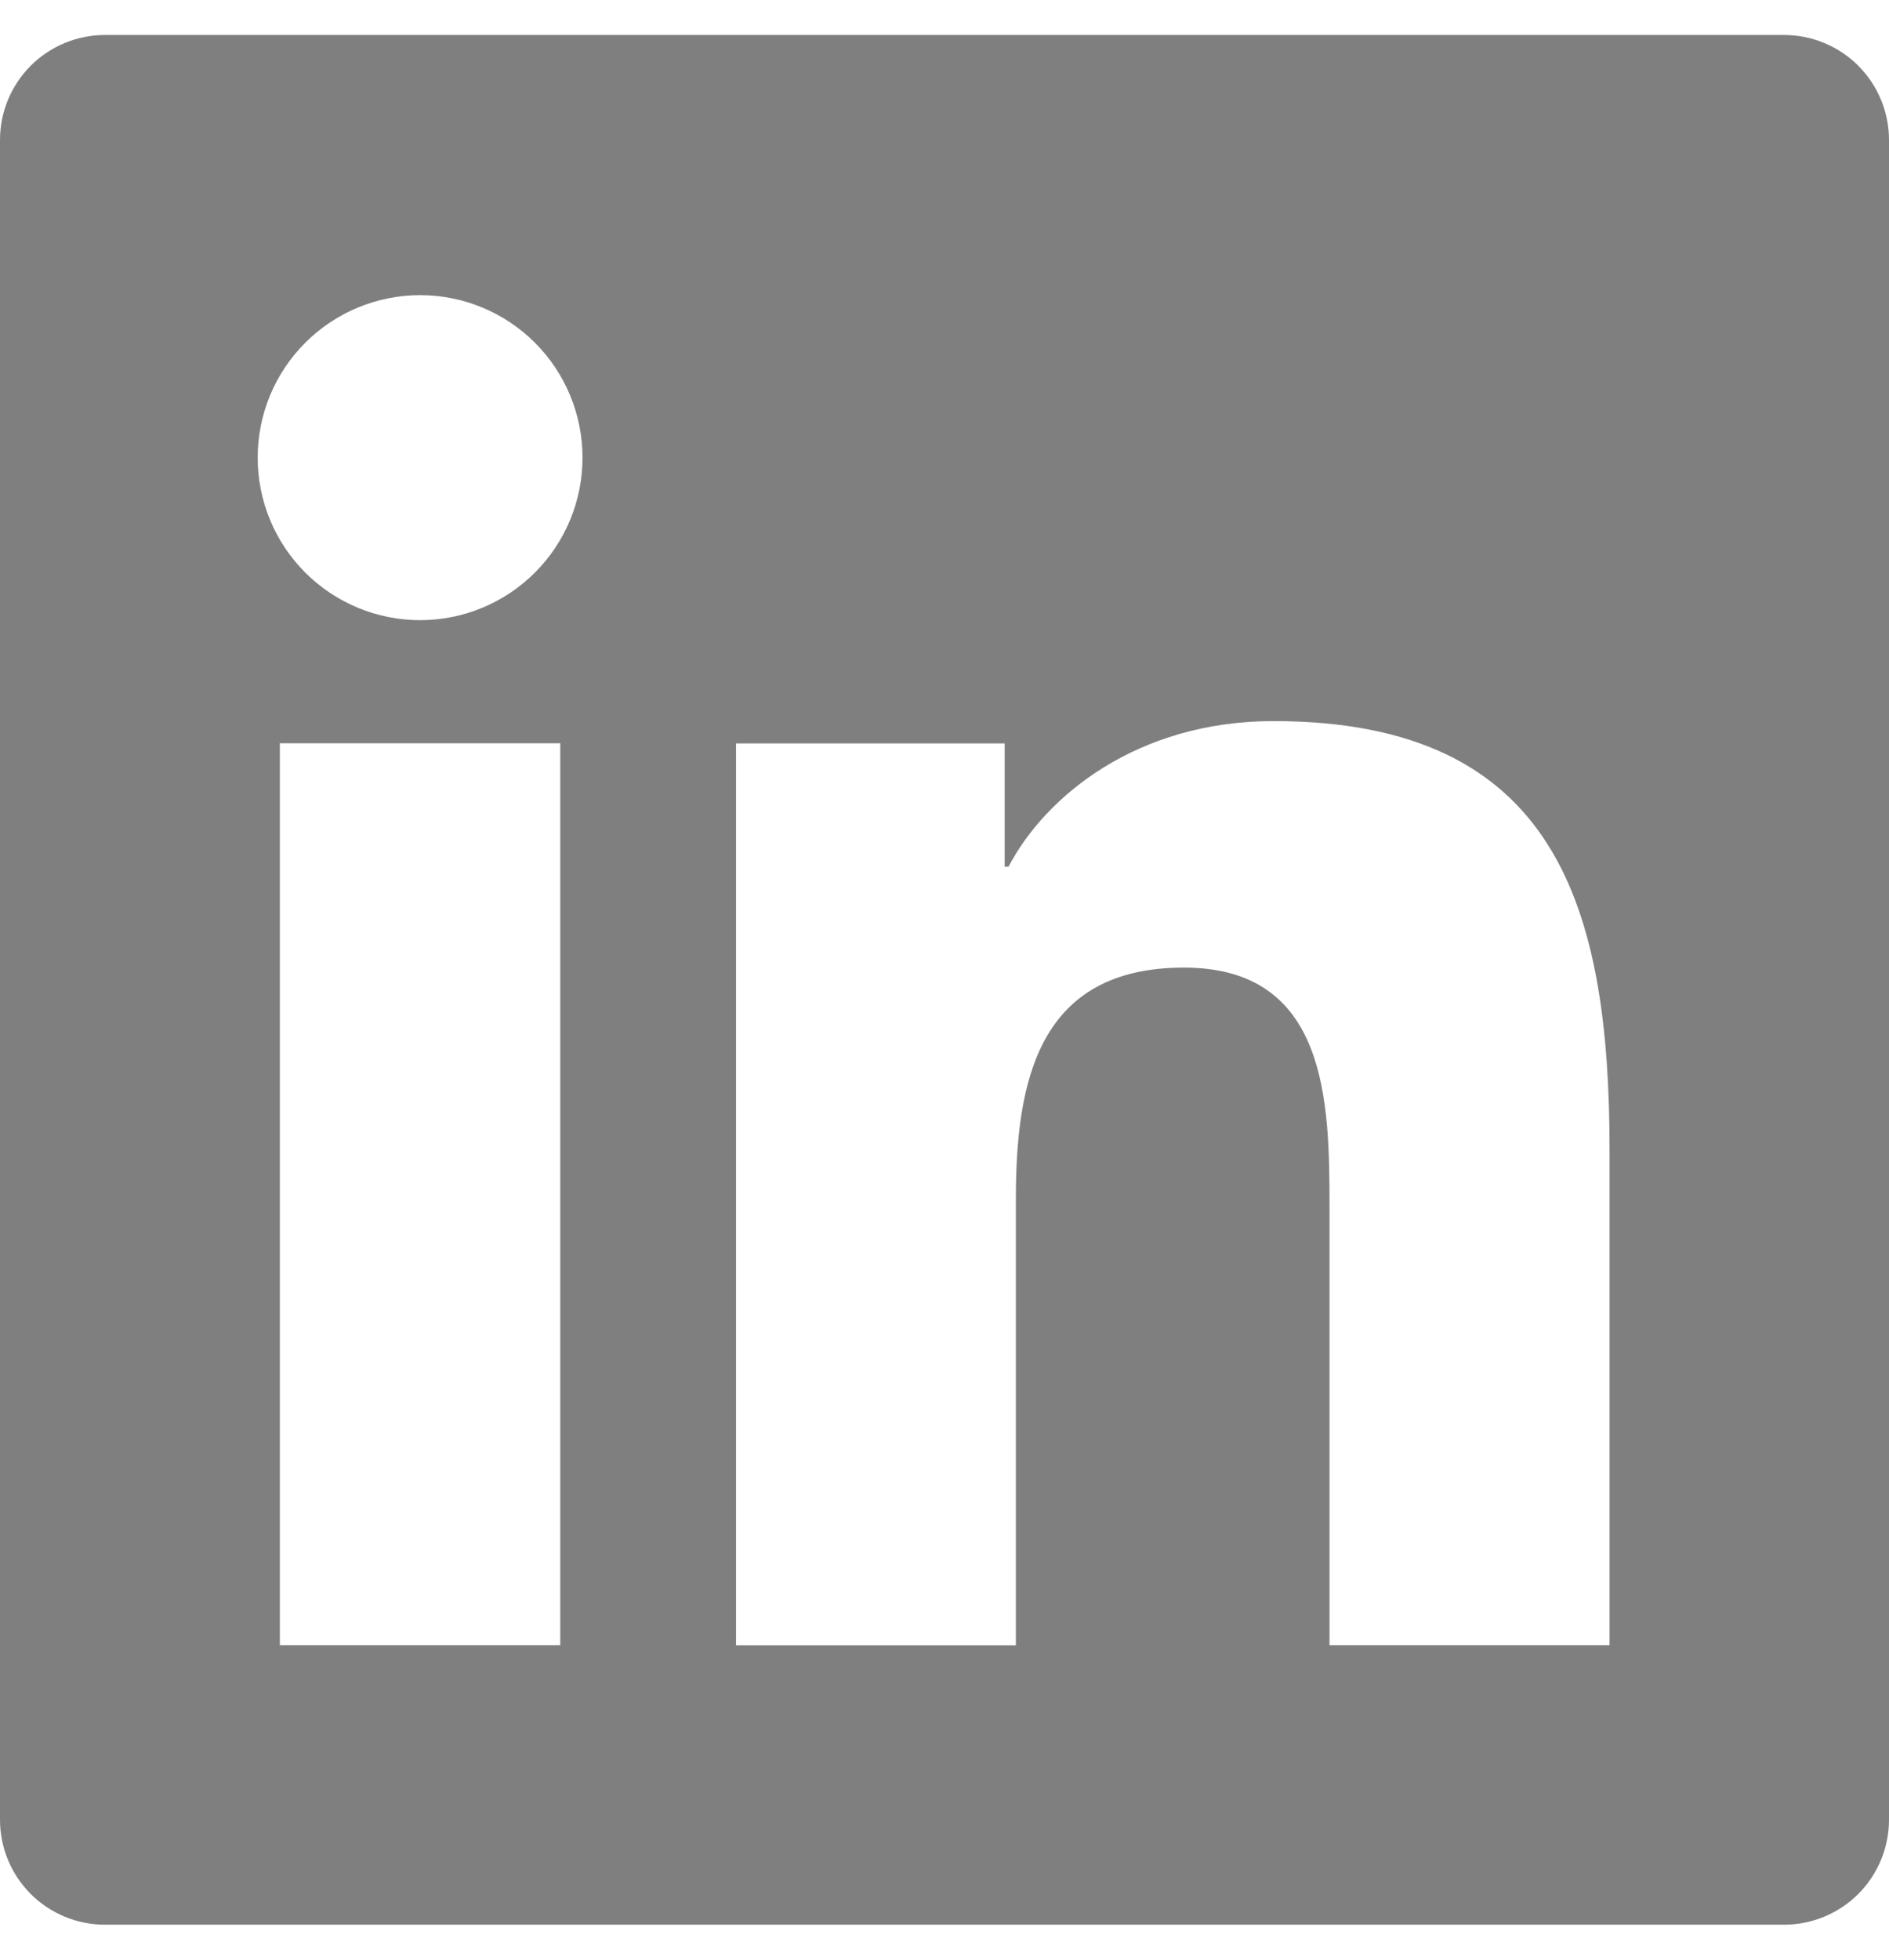 <svg width="27" height="28" viewBox="0 0 27 28" fill="none" xmlns="http://www.w3.org/2000/svg">
<path d="M25.5 0.5H1.5C1.102 0.5 0.721 0.658 0.439 0.939C0.158 1.221 0 1.602 0 2V26C0 26.398 0.158 26.779 0.439 27.061C0.721 27.342 1.102 27.5 1.5 27.5H25.5C25.898 27.5 26.279 27.342 26.561 27.061C26.842 26.779 27 26.398 27 26V2C27 1.602 26.842 1.221 26.561 0.939C26.279 0.658 25.898 0.5 25.5 0.5V0.5ZM8.008 23.506H4V10.62H8.008V23.506ZM6.005 8.861C5.389 8.861 4.798 8.616 4.363 8.181C3.927 7.745 3.683 7.155 3.683 6.539C3.683 5.923 3.927 5.333 4.363 4.897C4.798 4.462 5.389 4.217 6.005 4.217C6.62 4.217 7.211 4.462 7.646 4.897C8.082 5.333 8.326 5.923 8.326 6.539C8.326 7.155 8.082 7.745 7.646 8.181C7.211 8.616 6.62 8.861 6.005 8.861V8.861ZM23.007 23.506H19.003V17.24C19.003 15.746 18.977 13.825 16.922 13.825C14.836 13.825 14.52 15.454 14.52 17.135V23.507H10.52V10.622H14.36V12.383H14.415C14.947 11.37 16.256 10.303 18.201 10.303C22.257 10.303 23.006 12.97 23.006 16.441V23.506H23.007Z" fill="black" fill-opacity="0.5"/>
</svg>
